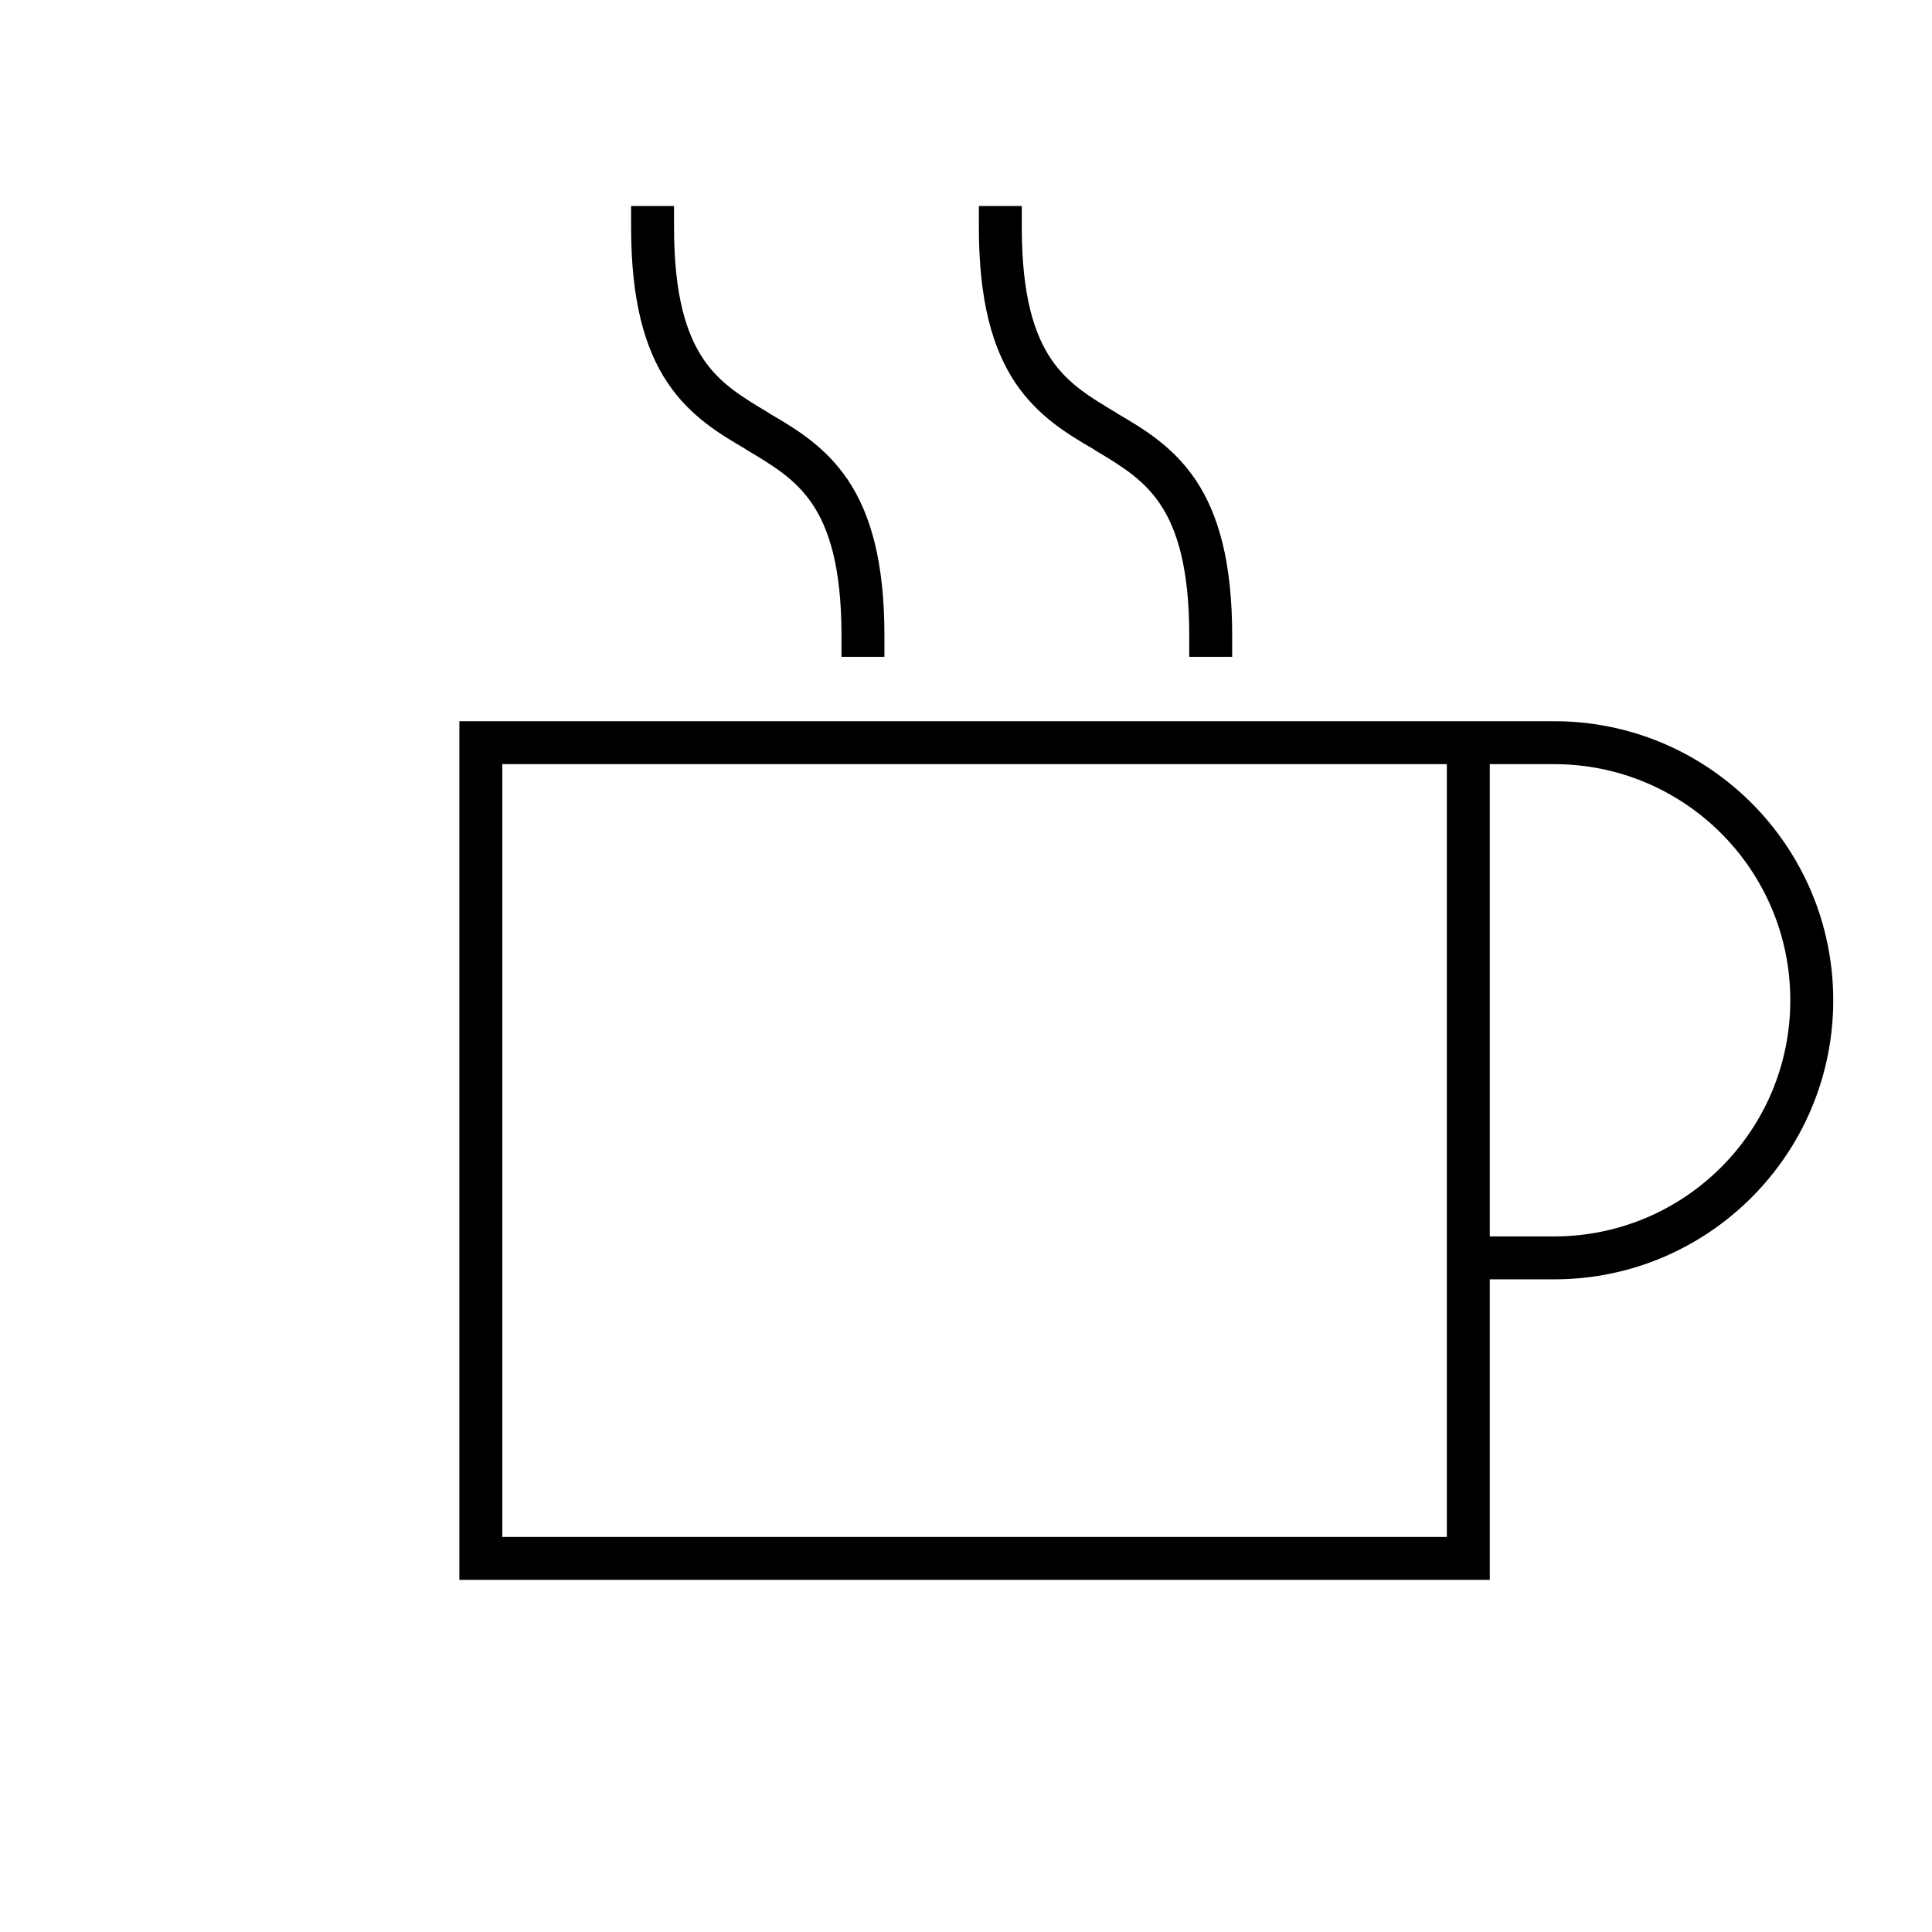 <?xml version="1.0" encoding="UTF-8"?>
<svg id="Ebene_1" xmlns="http://www.w3.org/2000/svg" version="1.1" viewBox="0 0 720 720">
  <!-- Generator: Adobe Illustrator 29.0.0, SVG Export Plug-In . SVG Version: 2.1.0 Build 186)  -->
  <path d="M251.194,84.774v-8h-16v8c0,27.3,5.1,45.2,13.6,57.9,8.4,12.5,19.5,19.1,29.1,24.7l.4.3c9.9,5.9,18.2,10.9,24.4,20.1s10.9,23.5,10.9,49v8h16v-8c0-27.3-5.1-45.2-13.6-57.9-8.4-12.5-19.5-19.1-29.1-24.7l-.4-.3c-9.9-5.9-18.2-10.9-24.4-20.1-6.2-9.2-10.9-23.5-10.9-49ZM380.794,84.774v-8h-16v8c0,27.3,5.1,45.2,13.6,57.9,8.4,12.5,19.5,19.1,29.1,24.7l.4.3c9.9,5.9,18.2,10.9,24.4,20.1,6.2,9.2,10.9,23.5,10.9,49v8h16v-8c0-27.3-5.1-45.2-13.6-57.9-8.4-12.5-19.5-19.1-29.1-24.7l-.4-.3c-9.9-5.9-18.2-10.9-24.4-20.1-6.2-9.2-10.9-23.5-10.9-49ZM515.194,284.774h24v288H187.194v-288h328ZM555.194,460.774v-176h24c48.6,0,88,39.4,88,88s-39.4,88-88,88h-24ZM555.194,572.774v-96h24c57.4,0,104-46.6,104-104s-46.6-104-104-104H171.194v320h384v-16Z"/>
</svg>